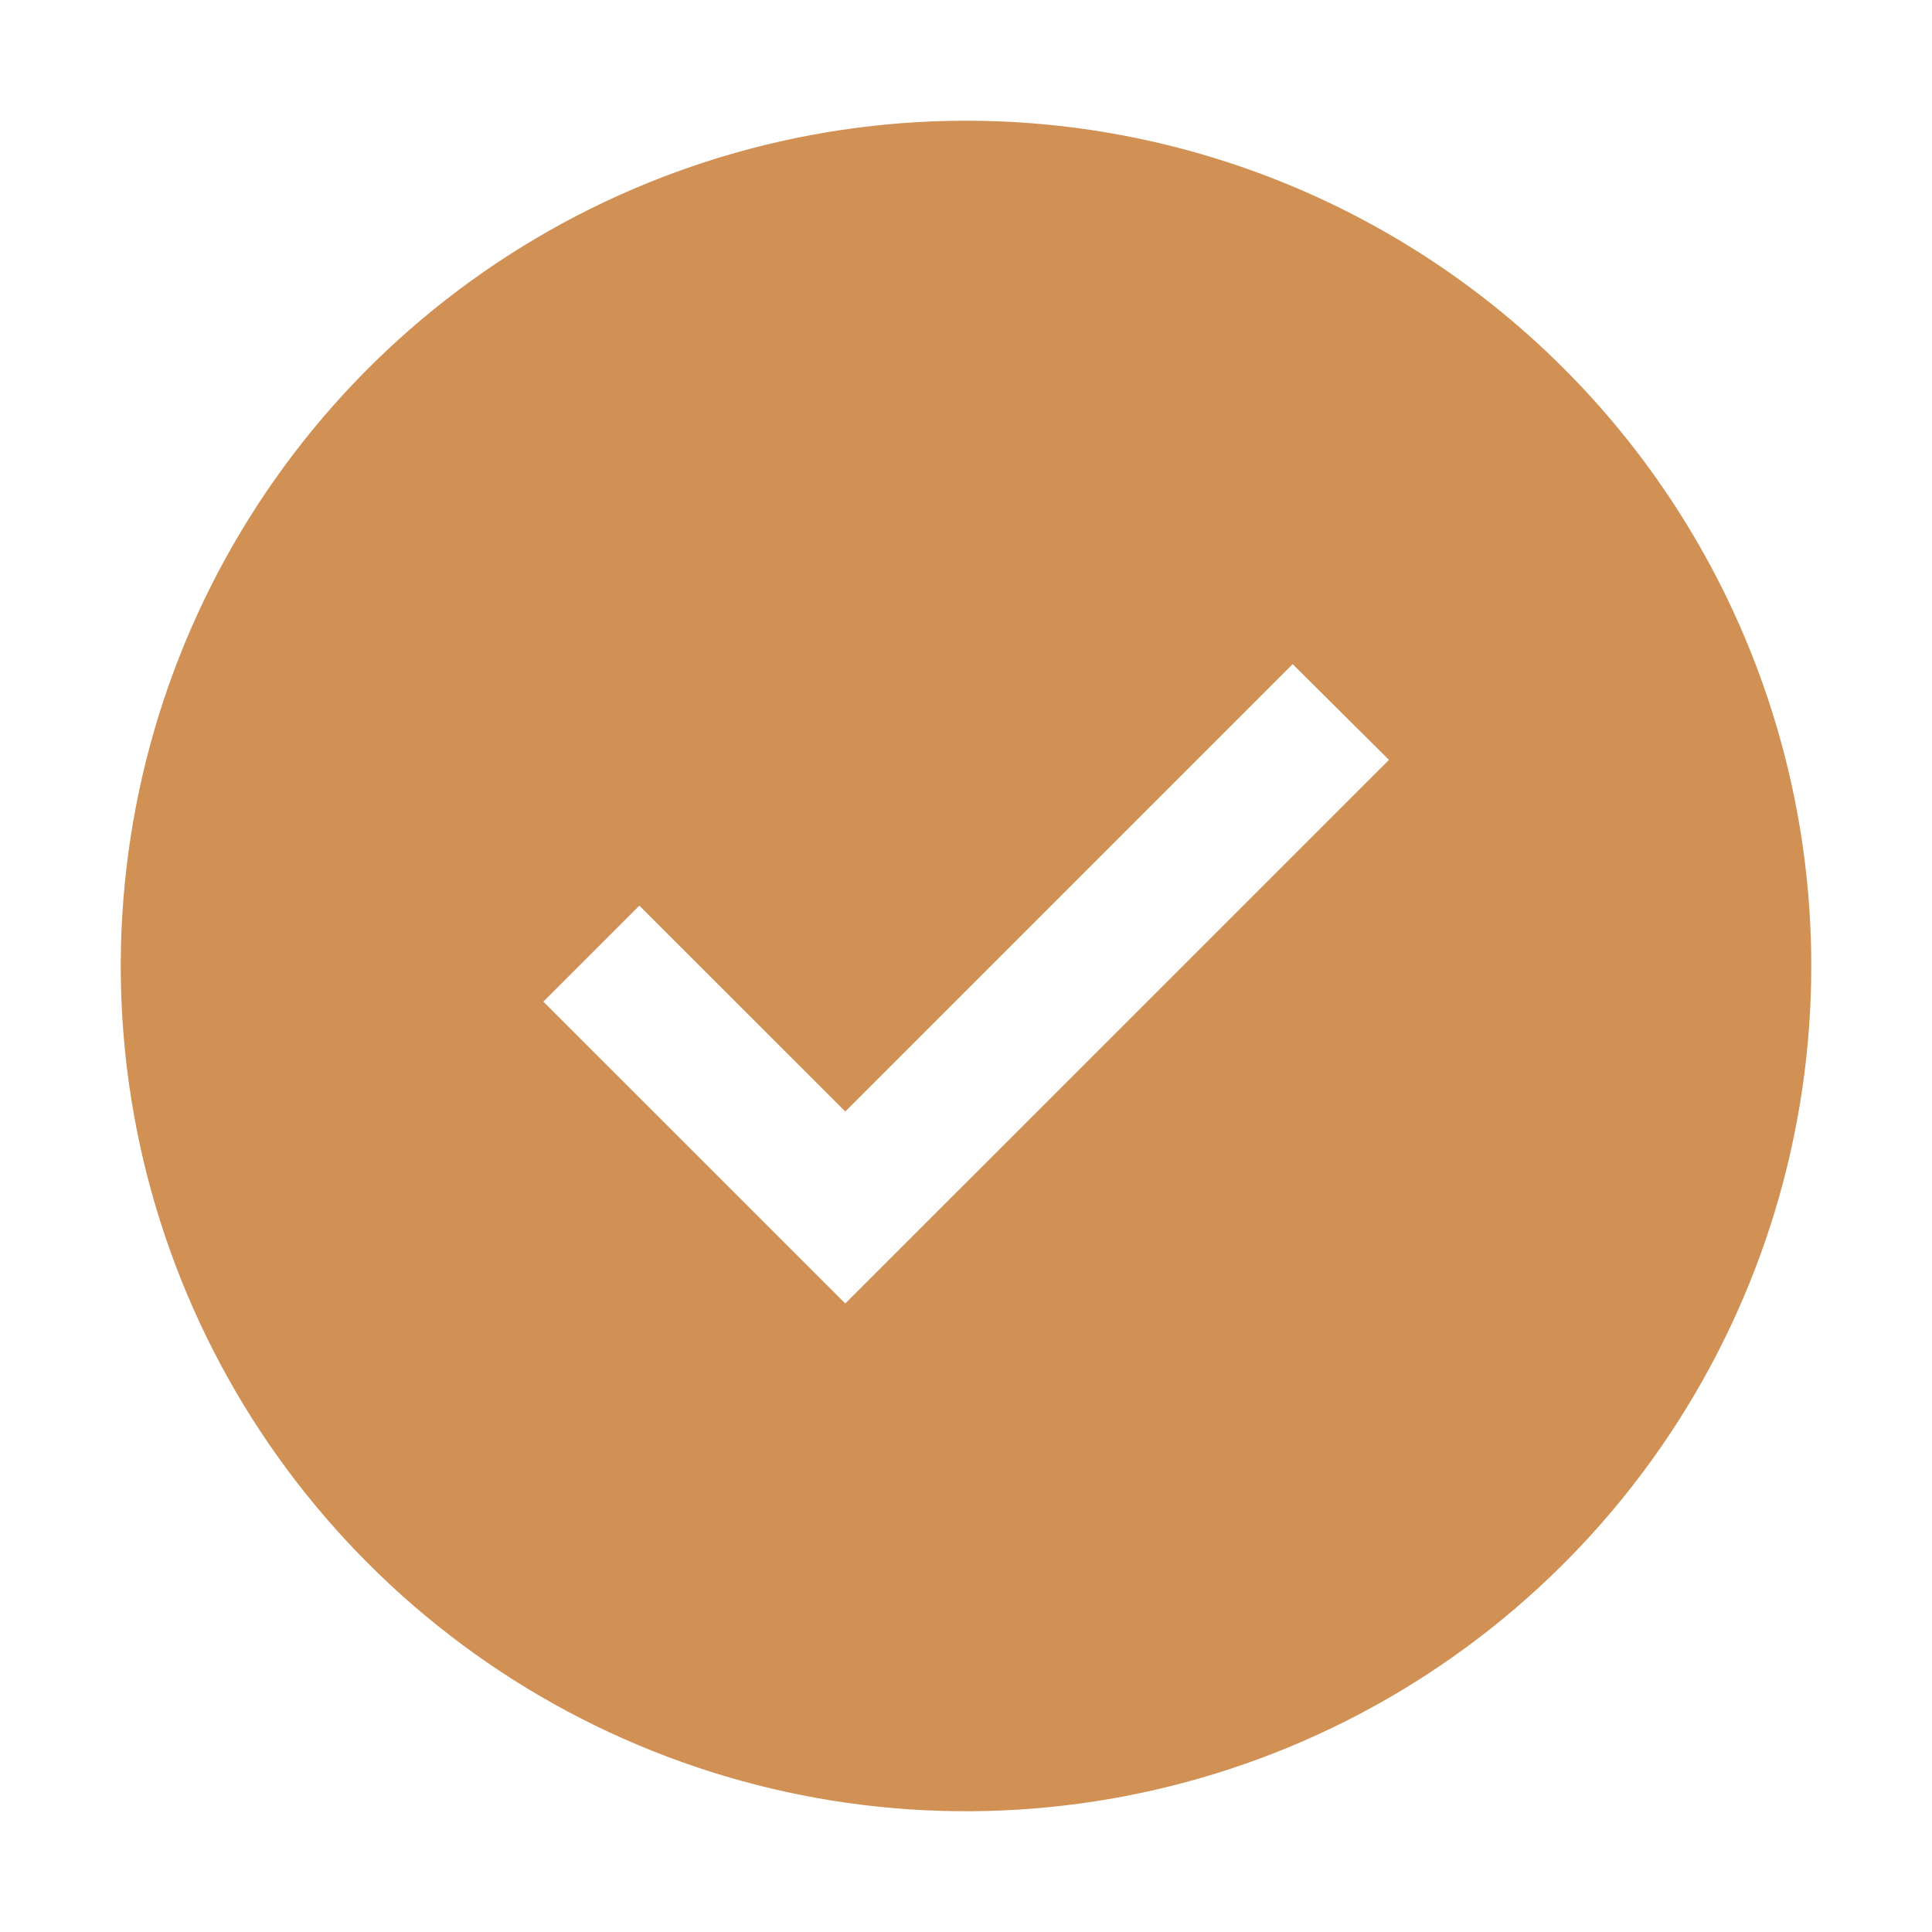 <?xml version="1.0" encoding="UTF-8"?> <svg xmlns="http://www.w3.org/2000/svg" width="29" height="29" viewBox="0 0 29 29" fill="none"><path d="M14.5 1.812C11.991 1.812 9.538 2.557 7.451 3.951C5.365 5.345 3.739 7.326 2.778 9.645C1.818 11.963 1.567 14.514 2.056 16.975C2.546 19.436 3.754 21.697 5.529 23.471C7.303 25.246 9.564 26.454 12.025 26.944C14.486 27.433 17.037 27.182 19.355 26.222C21.674 25.261 23.655 23.635 25.049 21.549C26.443 19.462 27.188 17.009 27.188 14.5C27.188 11.135 25.851 7.908 23.471 5.529C21.092 3.149 17.865 1.812 14.5 1.812ZM12.688 19.566L8.156 15.035L9.597 13.594L12.688 16.684L19.403 9.969L20.849 11.406L12.688 19.566Z" fill="#D19155"></path></svg> 
